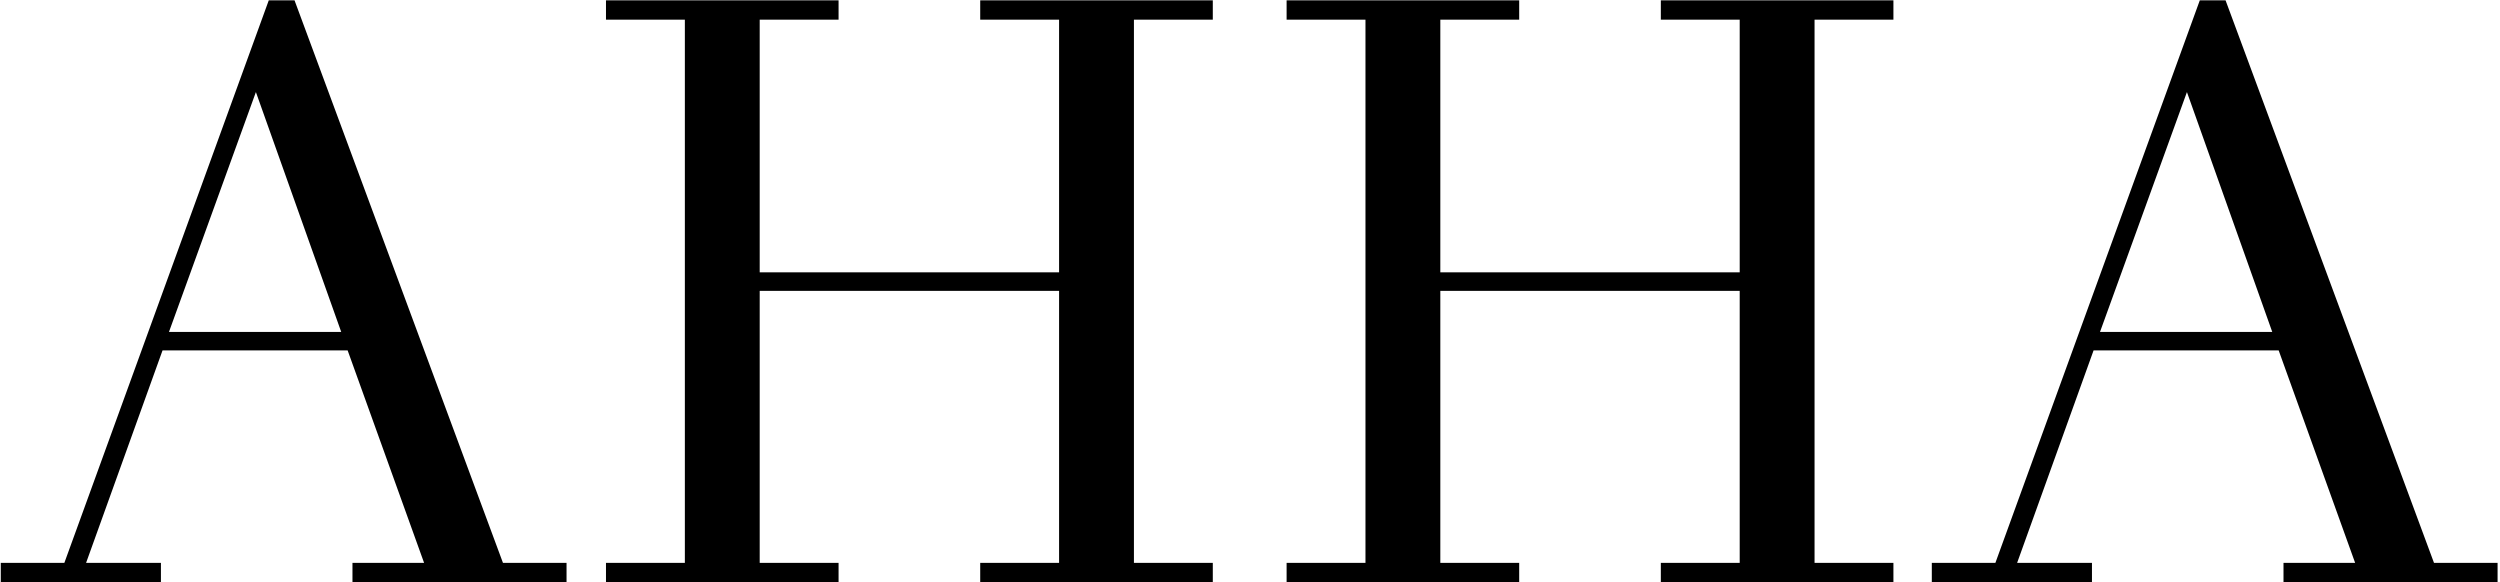 <?xml version="1.0" encoding="UTF-8"?> <svg xmlns="http://www.w3.org/2000/svg" width="876" height="204" viewBox="0 0 876 204" fill="none"><path d="M121.813 122.784H56.953L30.163 197.232H56.389V204H0.271V197.232H22.549L94.177 0.114H103.201L176.239 197.232H198.517V204H123.505V197.232H148.603L121.813 122.784ZM59.209 116.298H119.557L89.665 32.262L59.209 116.298ZM343.467 204V197.232H371.103V101.916H266.199V197.232H293.835V204H212.337V197.232H239.973V6.882H212.337V0.114H293.835V6.882H266.199V95.43H371.103V6.882H343.467V0.114H424.965V6.882H397.329V197.232H424.965V204H343.467ZM581.956 204V197.232H609.592V101.916H504.688V197.232H532.324V204H450.826V197.232H478.462V6.882H450.826V0.114H532.324V6.882H504.688V95.43H609.592V6.882H581.956V0.114H663.454V6.882H635.818V197.232H663.454V204H581.956ZM798.448 122.784H733.588L706.798 197.232H733.024V204H676.906V197.232H699.184L770.812 0.114H779.836L852.874 197.232H875.152V204H800.14V197.232H825.238L798.448 122.784ZM735.844 116.298H796.192L766.3 32.262L735.844 116.298Z" fill="black"></path></svg> 